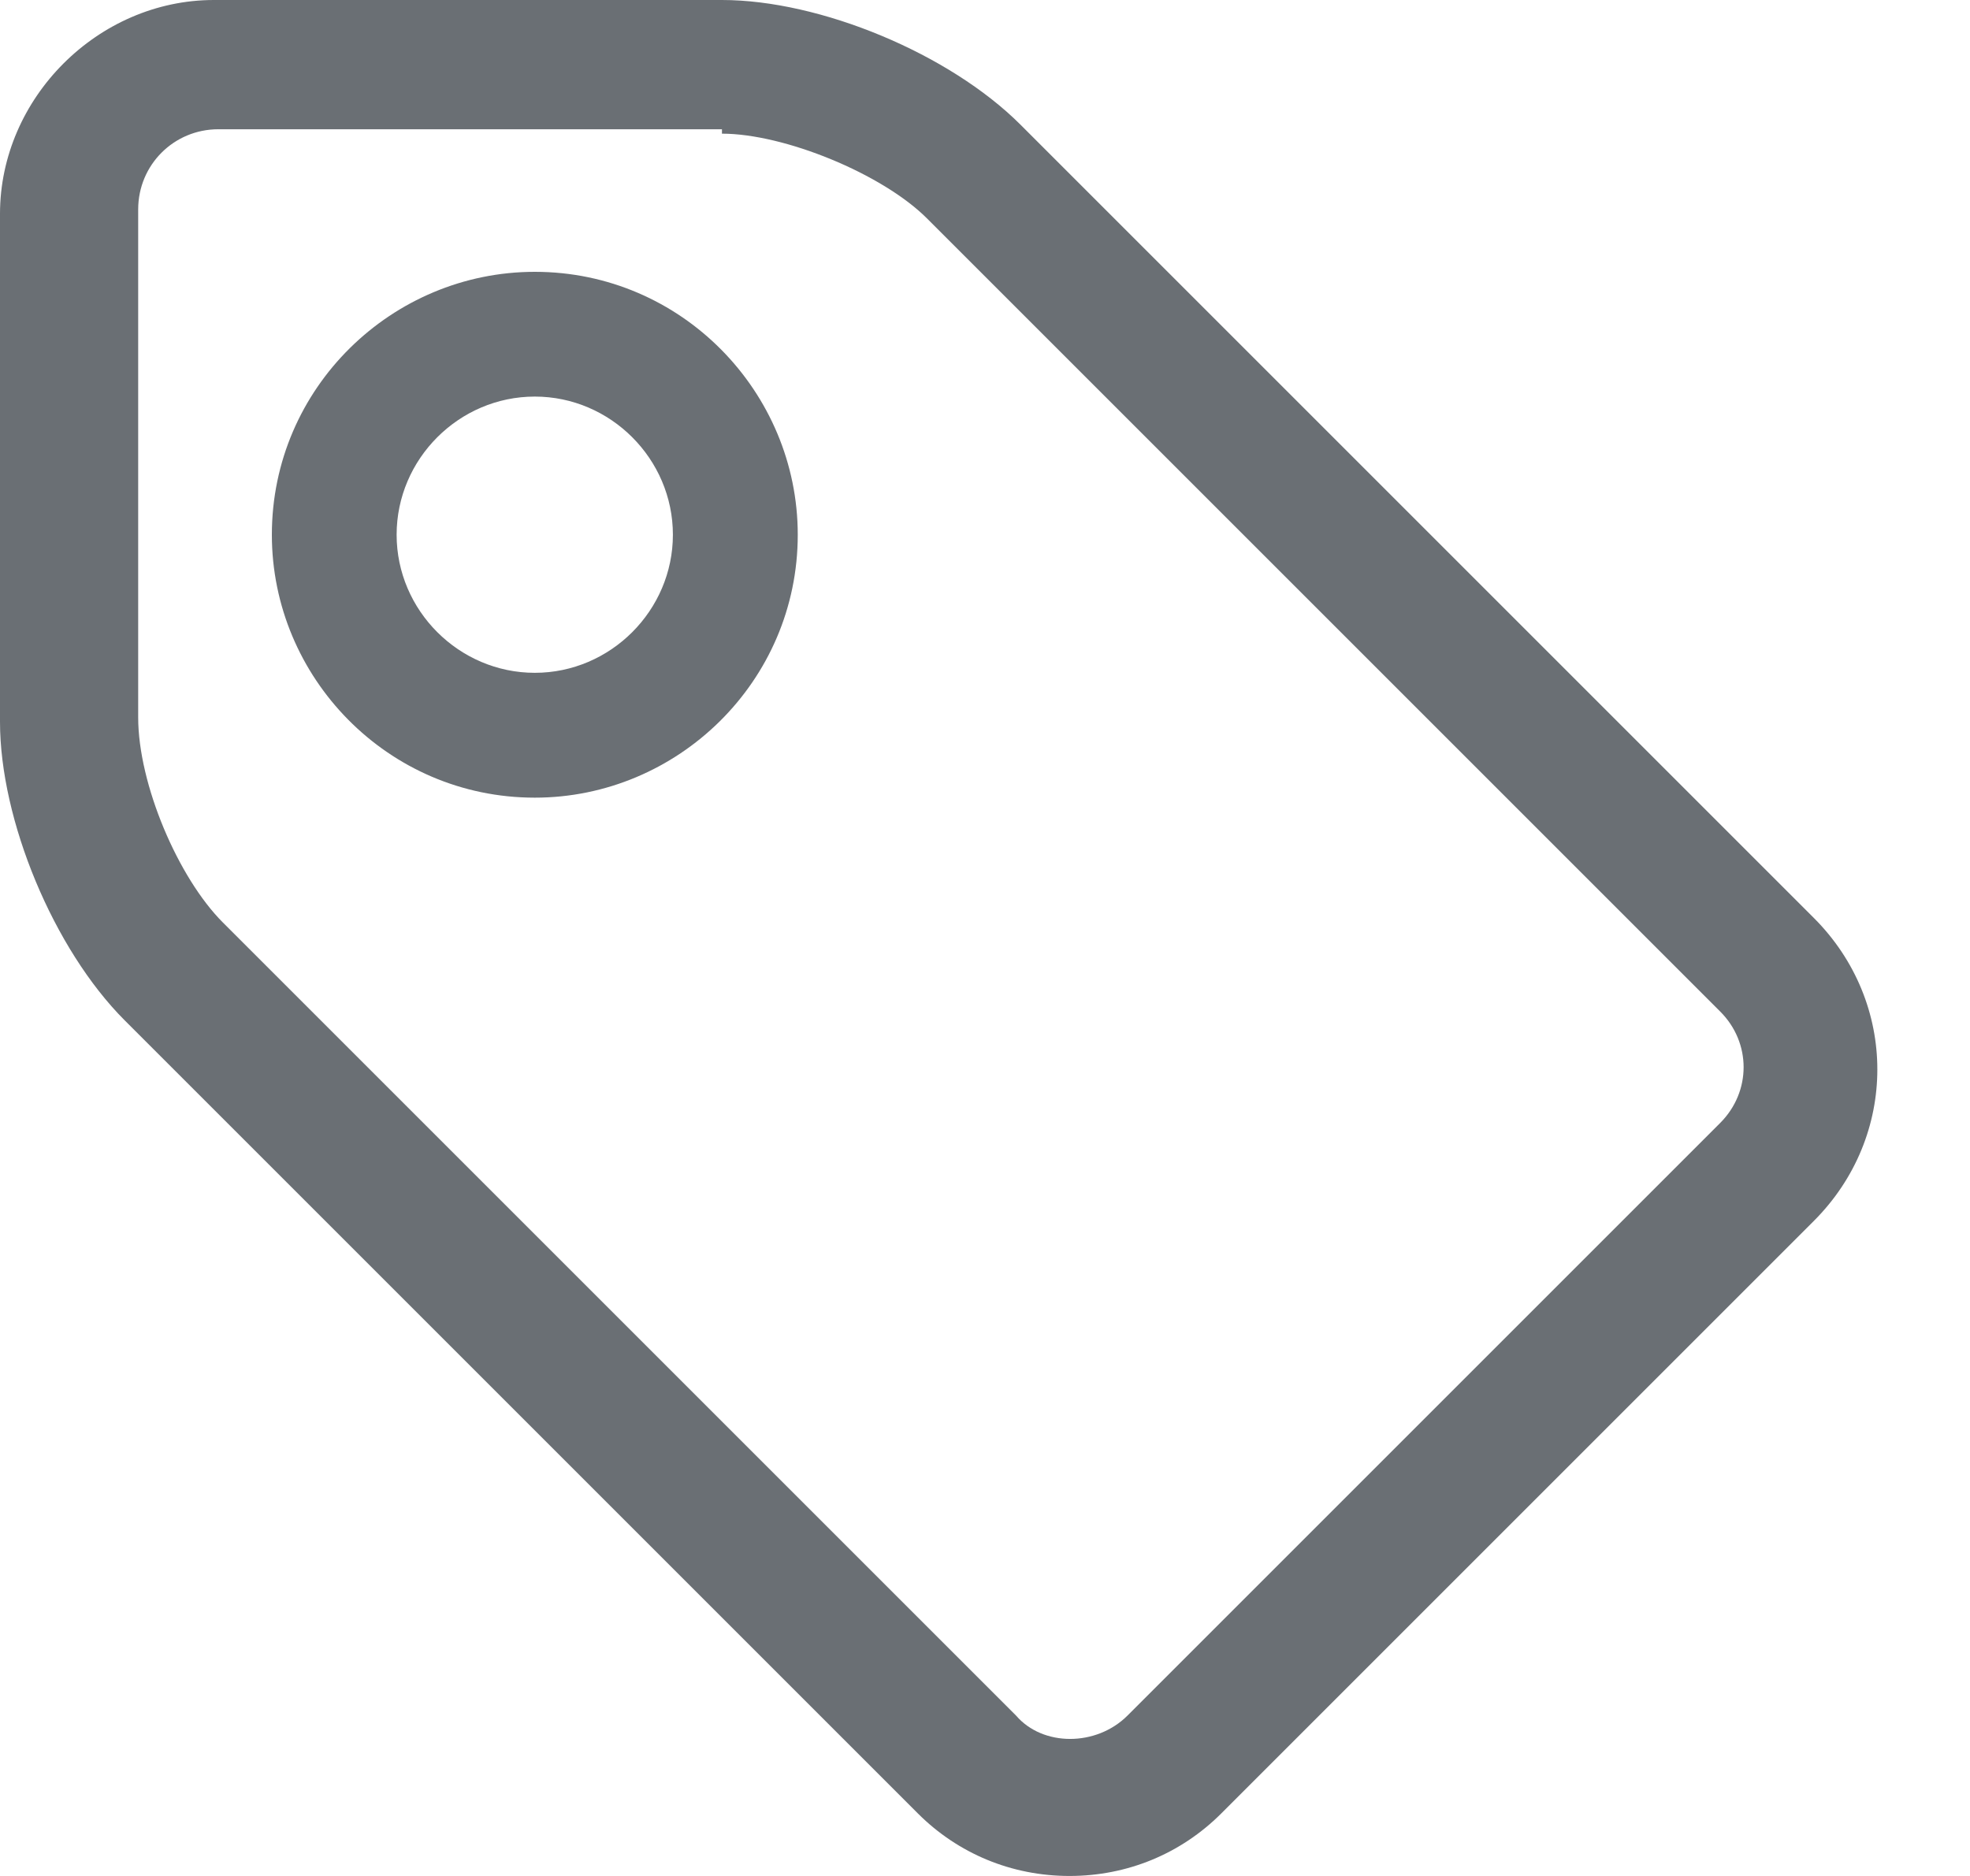 <svg width="21" height="20" viewBox="0 0 21 20" fill="none" xmlns="http://www.w3.org/2000/svg">
<path d="M11.401 20C12.019 20 12.589 19.762 13.017 19.335L19.335 13.017C20.238 12.114 20.238 10.689 19.335 9.786L10.879 1.33C10.119 0.57 8.741 0 7.696 0H2.28C1.045 0 0 1.045 0 2.28V7.696C0 8.741 0.57 10.119 1.33 10.879L9.786 19.335C10.214 19.762 10.784 20 11.401 20ZM7.696 1.425C8.361 1.425 9.406 1.853 9.881 2.328L18.337 10.784C18.67 11.116 18.67 11.639 18.337 11.972L12.019 18.29C11.687 18.622 11.116 18.622 10.831 18.29L2.375 9.834C1.9 9.359 1.473 8.361 1.473 7.648V2.233C1.473 1.758 1.853 1.378 2.328 1.378H7.696V1.425Z" fill="#6A6F74"/>
<path d="M5.701 8.504C7.221 8.504 8.504 7.268 8.504 5.701C8.504 4.181 7.268 2.898 5.701 2.898C4.181 2.898 2.898 4.133 2.898 5.701C2.898 7.221 4.133 8.504 5.701 8.504ZM5.701 4.228C6.508 4.228 7.173 4.893 7.173 5.701C7.173 6.508 6.508 7.173 5.701 7.173C4.893 7.173 4.228 6.508 4.228 5.701C4.228 4.893 4.893 4.228 5.701 4.228Z" fill="#6A6F74"/>
</svg>
